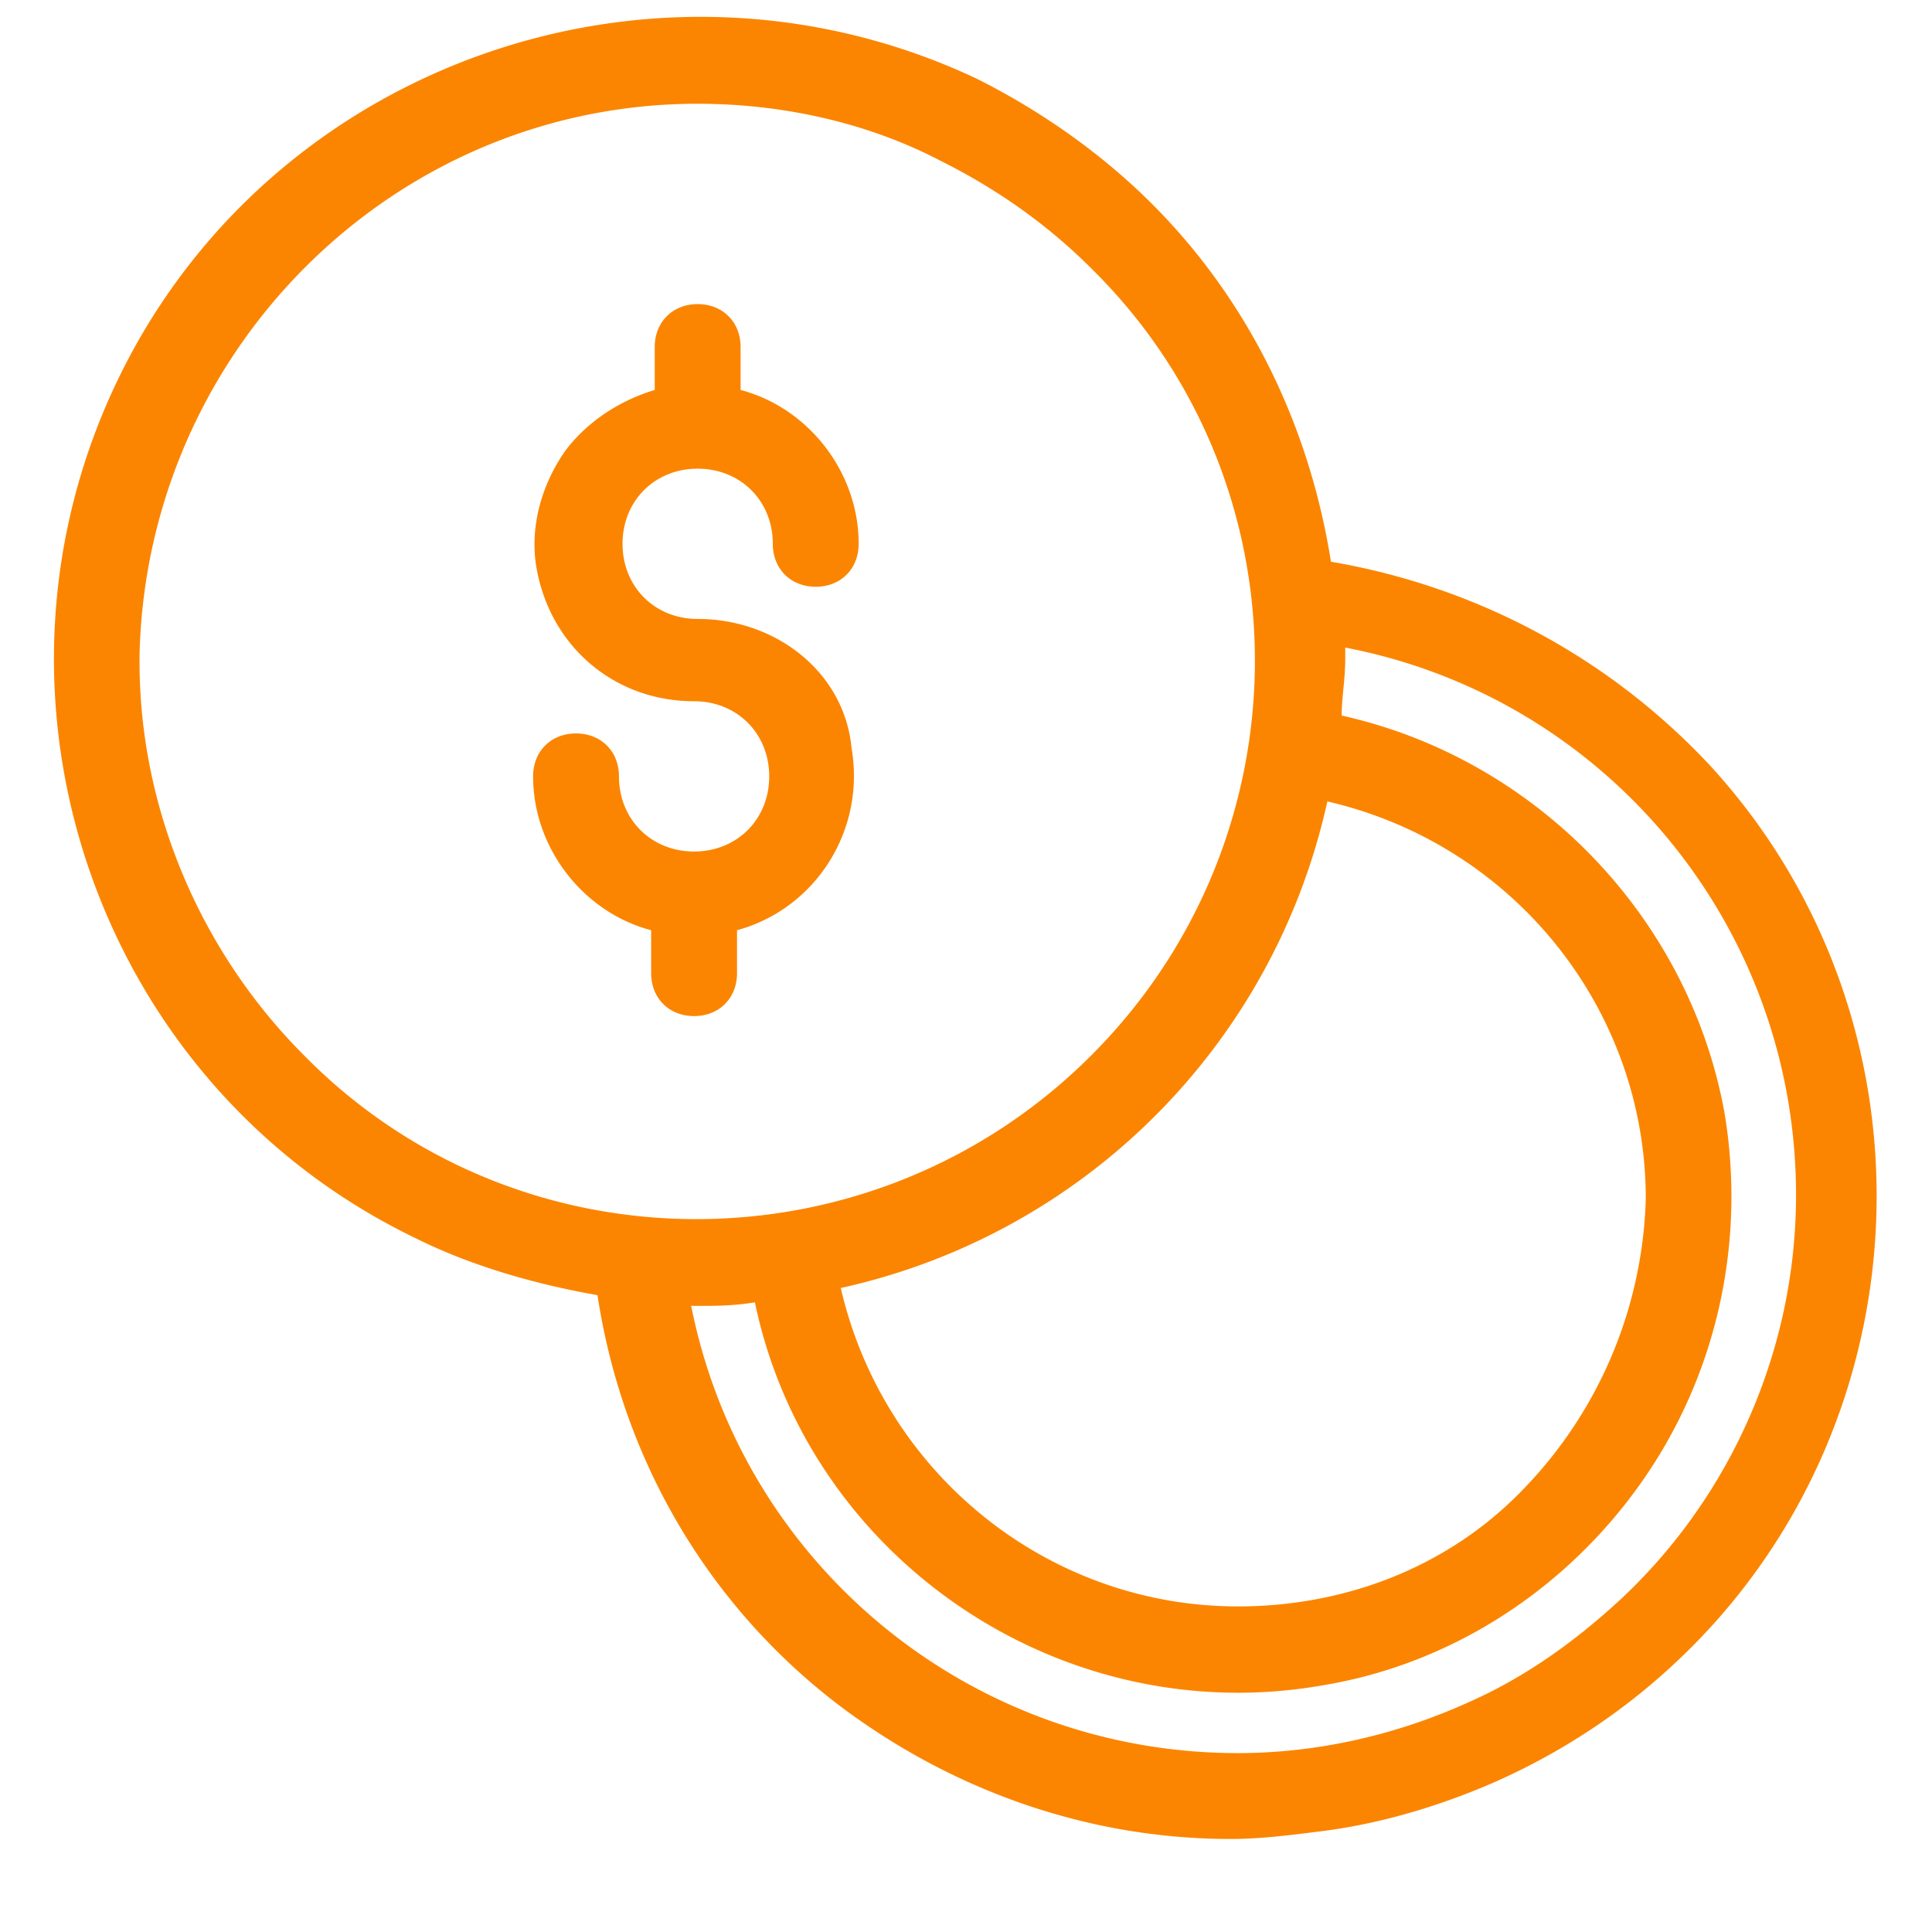 <svg xmlns="http://www.w3.org/2000/svg" viewBox="0 0 54 54" fill="#fb8500" xmlns:v="https://vecta.io/nano"><path d="M19.5 17.3c-1.2 0-2.1-.9-2.1-2.1s.9-2.1 2.1-2.1 2.1.9 2.1 2.1c0 .7.5 1.2 1.2 1.2s1.2-.5 1.2-1.2c0-2-1.4-3.8-3.3-4.3V9.7c0-.7-.5-1.2-1.2-1.2s-1.2.5-1.2 1.2v1.2c-1 .3-1.9.9-2.5 1.7-.7 1-1 2.2-.8 3.3.4 2.2 2.2 3.7 4.4 3.7 1.2 0 2.1.9 2.1 2.1s-.9 2.1-2.1 2.1-2.1-.9-2.1-2.1c0-.7-.5-1.2-1.2-1.2s-1.2.5-1.2 1.2c0 2 1.4 3.8 3.3 4.3v1.2c0 .7.5 1.2 1.2 1.2s1.2-.5 1.2-1.2V26c2.2-.6 3.6-2.8 3.2-5.1-.2-2.1-2.1-3.6-4.3-3.6zm28.3 4.1c-2.8-3-6.5-5-10.6-5.7-.6-3.8-2.3-7.3-5-10-1.4-1.4-3.1-2.6-4.9-3.5-8.9-4.2-19.7-.5-24 8.4s-.6 19.7 8.3 24c1.6.8 3.4 1.3 5.1 1.6.7 4.6 3.1 8.7 6.8 11.5 3.2 2.4 7 3.7 10.9 3.7.8 0 1.6-.1 2.4-.2 1.7-.2 3.4-.7 5-1.4 1.8-.8 3.5-1.9 5-3.3 7.1-6.6 7.6-17.9 1-25.1zm-17.3 8.1c-6.1 6.1-16 6.1-22 0-2.9-2.9-4.6-6.9-4.6-11v-.2C4.1 9.8 11 2.9 19.5 2.9c2.3 0 4.7.5 6.8 1.6 1.6.8 3 1.8 4.2 3 6.1 6 6.1 15.9 0 22zm12.1 12.1c-2.1 2.2-5 3.3-8 3.3-5.3 0-9.9-3.7-11.1-8.9 6.8-1.5 12.1-6.8 13.6-13.6 5.2 1.2 8.9 5.8 8.9 11.1a12.14 12.14 0 0 1-3.4 8.1zm-23.2-5.1h.1c.5 0 1 0 1.6-.1 1.5 7.2 8.6 12 15.9 10.7 3.6-.6 6.8-2.7 8.9-5.7s2.9-6.7 2.3-10.3c-1-5.5-5.3-9.9-10.7-11.1 0-.5.1-1 .1-1.6v-.3c7.3 1.4 12.6 7.8 12.6 15.3 0 4.3-1.8 8.4-4.9 11.3h0c-1.3 1.2-2.7 2.2-4.3 2.9-2 .9-4.2 1.4-6.4 1.4-7.5 0-13.9-5.3-15.3-12.6 0 .1 0 .1.1.1z"/></svg>